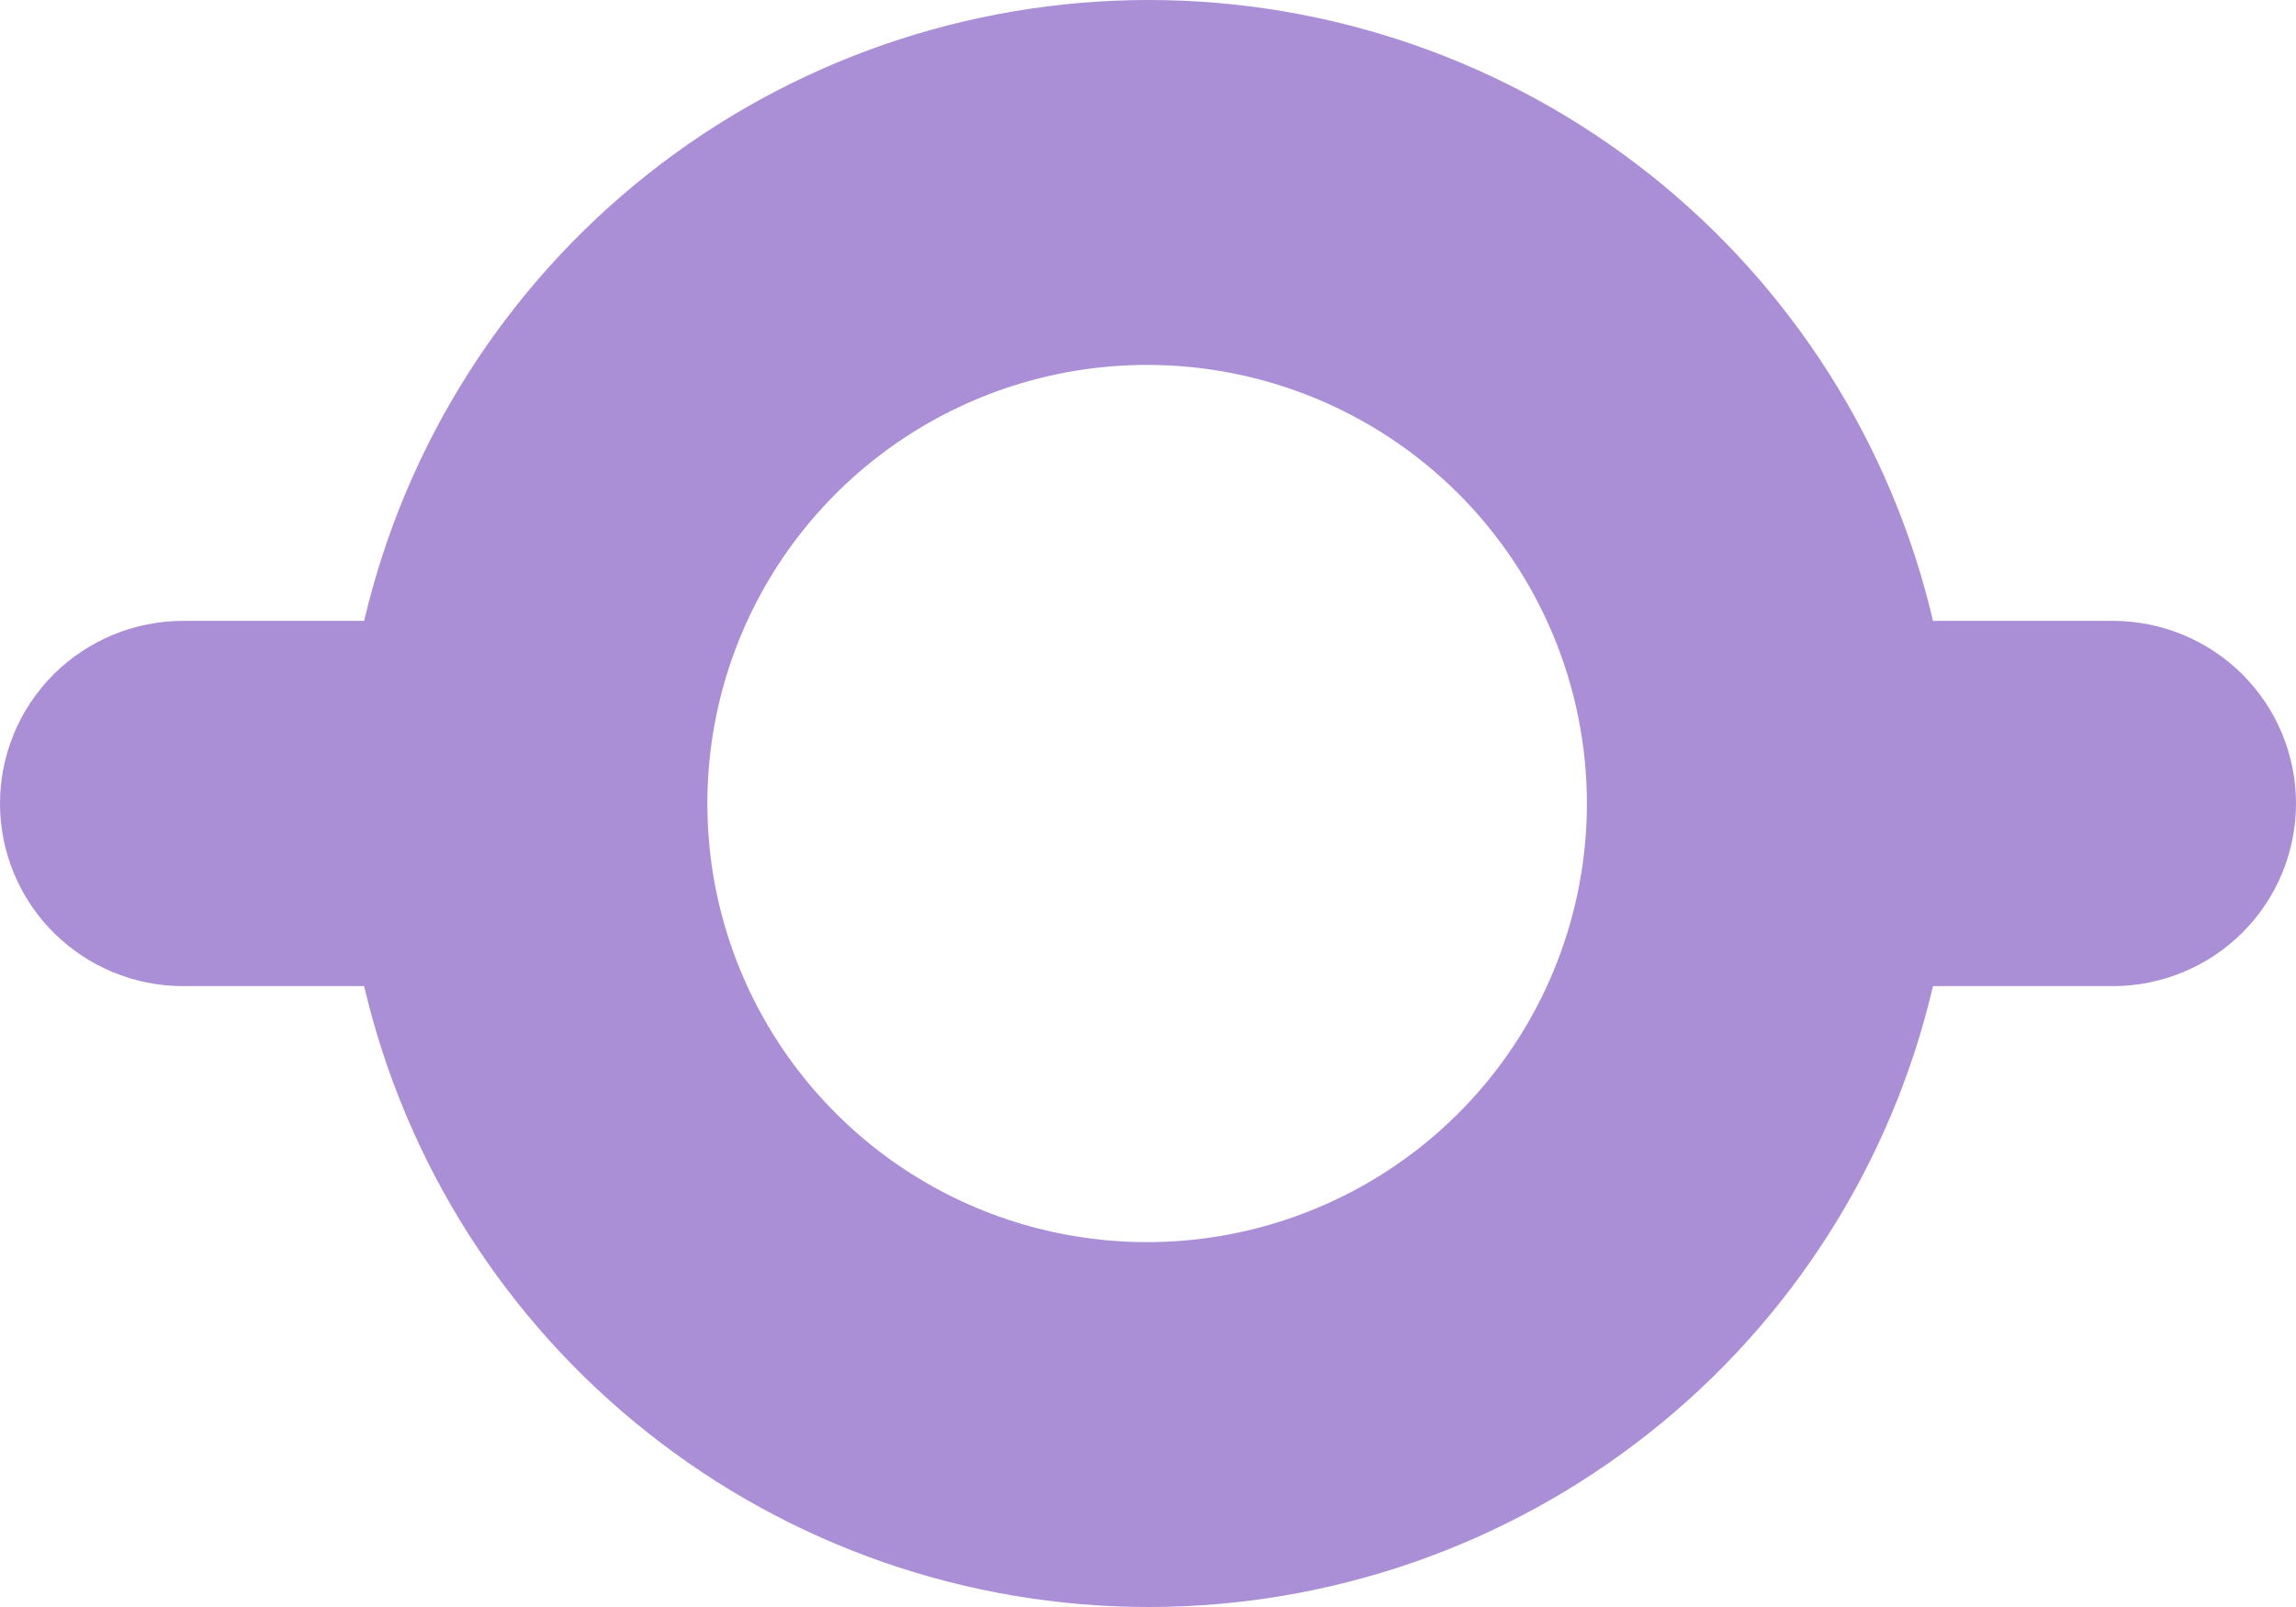<?xml version="1.0" encoding="UTF-8"?> <svg xmlns="http://www.w3.org/2000/svg" width="20" height="14" viewBox="0 0 20 14" fill="none"> <path d="M18.405 5.409H16.838C16.478 3.87 15.607 2.499 14.367 1.516C13.126 0.534 11.589 0 10.005 0C8.422 0 6.885 0.534 5.644 1.516C4.403 2.499 3.532 3.87 3.172 5.409H1.595C1.172 5.409 0.766 5.577 0.467 5.875C0.168 6.173 0 6.578 0 7C0 7.422 0.168 7.827 0.467 8.125C0.766 8.423 1.172 8.591 1.595 8.591H3.172C3.532 10.13 4.403 11.502 5.644 12.483C6.885 13.466 8.422 14 10.005 14C11.589 14 13.126 13.466 14.367 12.483C15.607 11.502 16.478 10.13 16.838 8.591H18.405C18.828 8.591 19.234 8.423 19.533 8.125C19.832 7.827 20 7.422 20 7C20 6.578 19.832 6.173 19.533 5.875C19.234 5.577 18.828 5.409 18.405 5.409ZM13.823 7C13.823 7.756 13.598 8.495 13.177 9.123C12.756 9.751 12.158 10.241 11.458 10.53C10.758 10.82 9.988 10.895 9.245 10.748C8.502 10.601 7.819 10.237 7.284 9.702C6.748 9.168 6.383 8.487 6.235 7.746C6.088 7.004 6.163 6.236 6.453 5.538C6.743 4.839 7.234 4.243 7.864 3.823C8.494 3.403 9.235 3.179 9.992 3.179C11.008 3.179 11.982 3.581 12.701 4.298C13.419 5.014 13.823 5.987 13.823 7Z" fill="#AA8FD6"></path> </svg> 